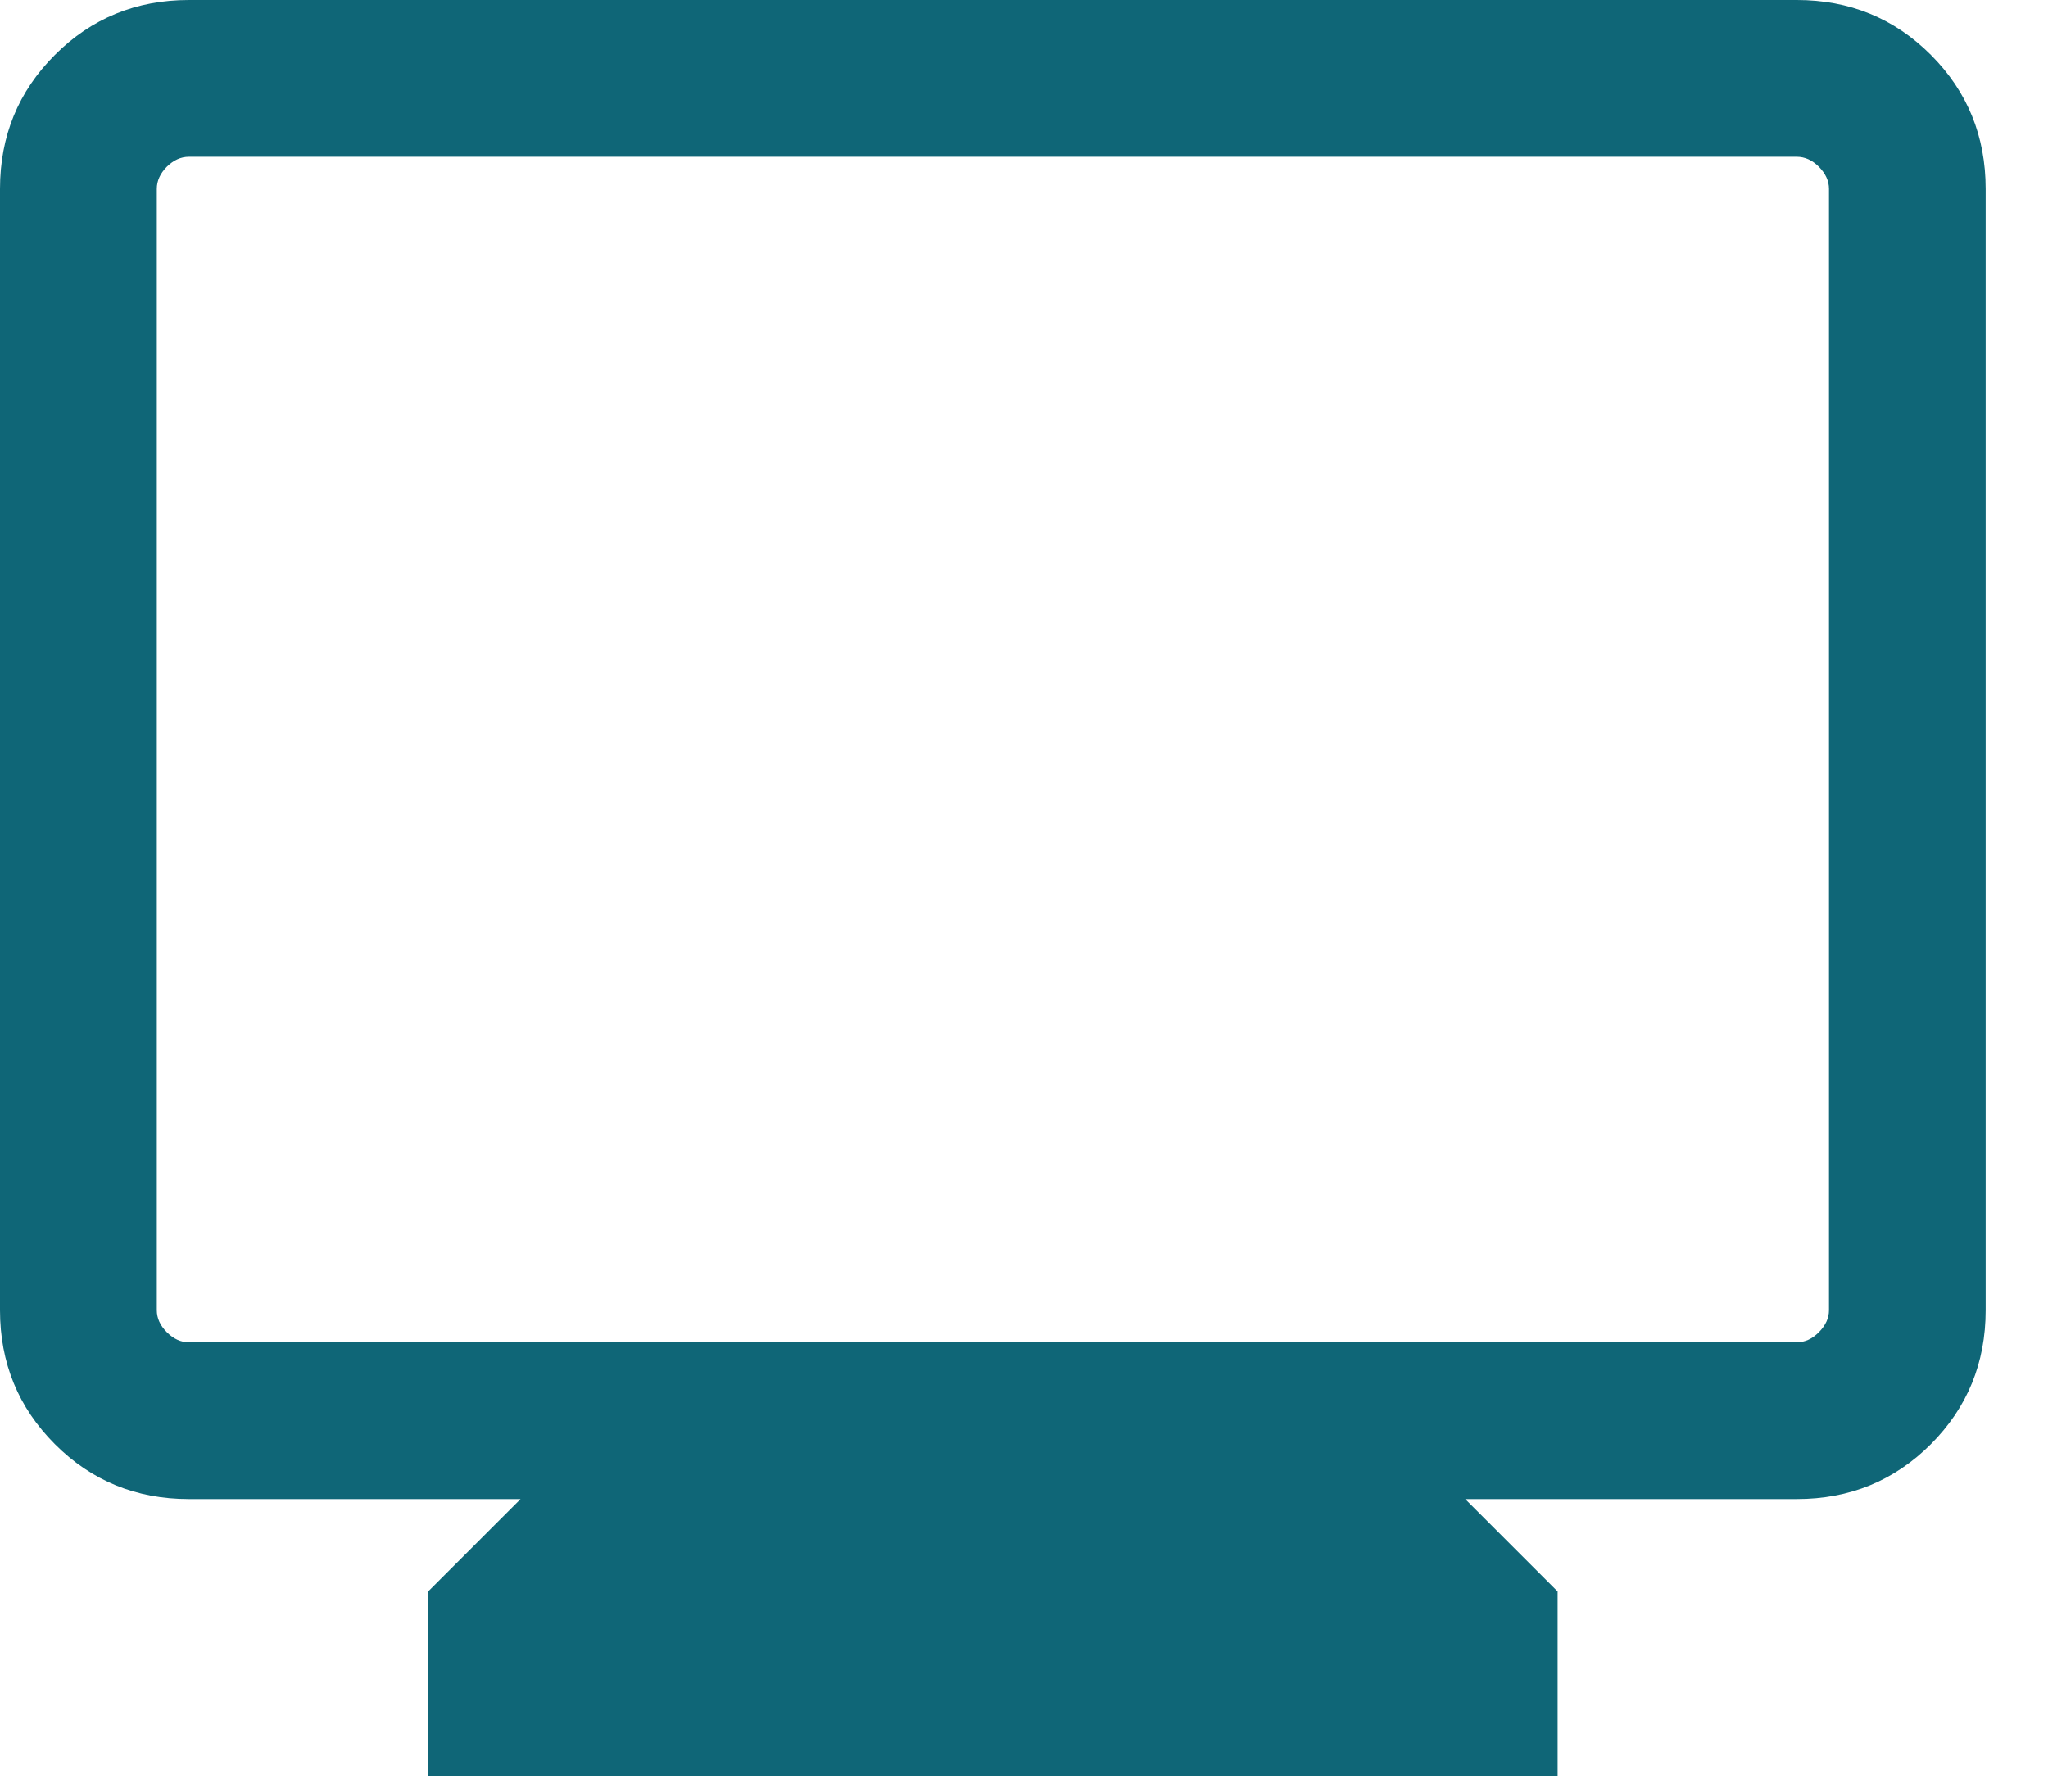 <?xml version="1.0" encoding="utf-8"?>
<svg xmlns="http://www.w3.org/2000/svg" fill="none" height="100%" overflow="visible" preserveAspectRatio="none" style="display: block;" viewBox="0 0 16 14" width="100%">
<path d="M3.345 13.88V12.436L4.067 11.714H1.476C1.064 11.714 0.714 11.571 0.429 11.285C0.143 10.999 0 10.65 0 10.238V1.476C0 1.064 0.143 0.714 0.429 0.429C0.714 0.143 1.064 0 1.476 0H14.037C14.45 0 14.799 0.143 15.085 0.429C15.37 0.714 15.513 1.064 15.513 1.476V10.238C15.513 10.65 15.37 10.999 15.085 11.285C14.799 11.571 14.45 11.714 14.037 11.714H11.447L12.169 12.436V13.88H3.345ZM1.476 10.489H14.037C14.1 10.489 14.158 10.463 14.21 10.41C14.262 10.358 14.289 10.3 14.289 10.238V1.476C14.289 1.413 14.262 1.356 14.21 1.303C14.158 1.251 14.1 1.225 14.037 1.225H1.476C1.413 1.225 1.356 1.251 1.303 1.303C1.251 1.356 1.225 1.413 1.225 1.476V10.238C1.225 10.3 1.251 10.358 1.303 10.41C1.356 10.463 1.413 10.489 1.476 10.489Z" fill="#0F6677" id="Vector"/>
</svg>